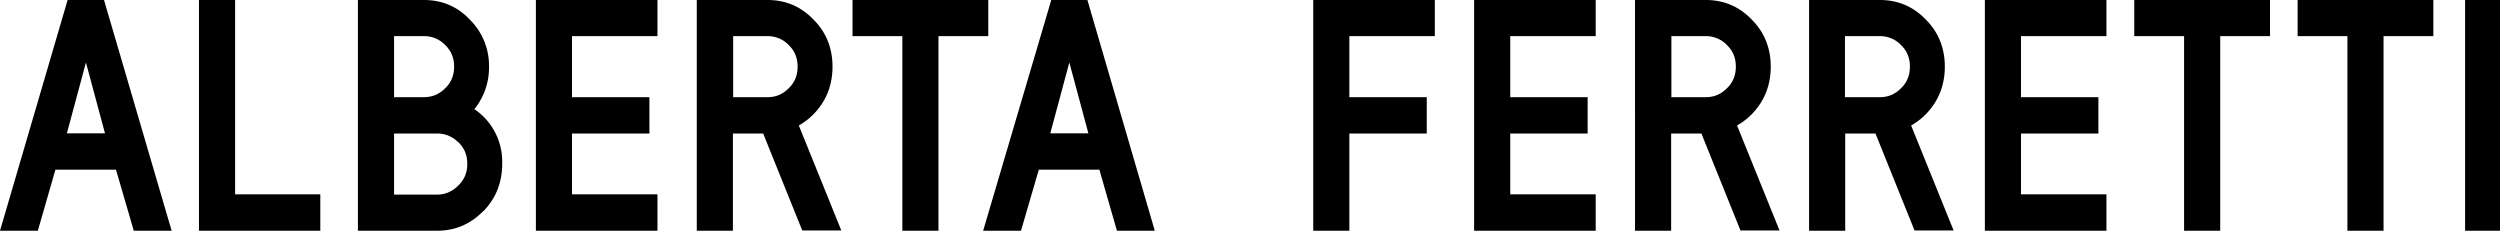 <svg viewBox="0 0 1024 94.5" fill="currentColor" xmlns="http://www.w3.org/2000/svg">
  <path d="M182.3 18.4a11.8 11.8 0 0 0-8.7-3.6h-12.2v25h12.2c3.4 0 6.3-1.2 8.7-3.6 2.5-2.4 3.7-5.3 3.7-8.9s-1.2-6.5-3.7-8.9Zm5.4 39.9a11.8 11.8 0 0 0-8.6-3.6h-17.7v25h17.7c3.3 0 6.2-1.3 8.6-3.7 2.5-2.4 3.7-5.3 3.7-8.9s-1.2-6.5-3.7-8.9Zm10.1 28.3c-5.1 5.2-11.4 7.9-18.7 7.9h-32.5V0h27c7.4 0 13.7 2.6 18.8 8a26.5 26.5 0 0 1 7.9 19.3 27 27 0 0 1-6 17.4 26 26 0 0 1 11.4 22.4c0 7.7-2.6 14.2-7.8 19.5ZM219.5 94.5V0h49.8v14.8h-35v25H266v14.9h-31.7v24.9h35v14.9h-49.8zM552.7 54.7v39.8h-14.8V0h49.8v14.8h-35v25h31.7v14.9h-31.7zM1009.7 0h14.3v94.5h-14.3zM81.5 94.5V0h14.8v79.6h34.9v14.9H81.5zM384.4 14.8v79.7h-14.8V14.8h-20.4V0h55.6v14.8h-20.4zM603.8 94.5V0h49.8v14.8h-35v25h31.7v14.9h-31.7v24.9h35v14.9h-49.8zM813 94.5V0h49.8v14.8h-35v25h31.7v14.9h-31.7v24.9h35v14.9H813zM909.4 14.8v79.7h-14.8V14.8h-20.4V0h55.6v14.8h-20.4zM976.3 14.8v79.7h-14.8V14.8h-20.4V0h55.6v14.8h-20.4zM35.1 54.6H43l-7.8-29-7.8 29h7.8Zm0-54.6h7.5l27.7 94.5H54.8l-7.3-25H22.7l-7.2 25H0L27.7 0h7.4ZM438 54.6h7.8l-7.8-29-7.8 29h7.8ZM438 0h7.4L473 94.5h-15.5l-7.2-25h-24.8l-7.3 25h-15.5L430.6 0h7.4ZM684.6 14.8v25h14.1c3.4 0 6.2-1.2 8.6-3.6 2.5-2.4 3.7-5.3 3.7-8.9s-1.2-6.5-3.7-8.9a11.8 11.8 0 0 0-8.6-3.6h-14.1ZM669.7 0h29c7.3 0 13.6 2.6 18.8 8 5.2 5.2 7.8 11.7 7.8 19.3s-2.6 14.2-7.8 19.5a27.4 27.4 0 0 1-6 4.6l17.4 43h-16l-16-39.7h-12.4v39.8h-14.8V0ZM755.7 14.8v25H770c3.4 0 6.2-1.2 8.6-3.6 2.5-2.4 3.7-5.3 3.7-8.9s-1.2-6.5-3.7-8.9a11.8 11.8 0 0 0-8.6-3.6h-14.2ZM741 0h29c7.3 0 13.6 2.6 18.8 8 5.2 5.2 7.8 11.7 7.8 19.3s-2.6 14.2-7.8 19.5a27.4 27.4 0 0 1-6 4.6l17.4 43h-16l-16-39.7h-12.4v39.8H741V0ZM300.3 14.8v25h14.1c3.4 0 6.2-1.2 8.6-3.6 2.5-2.4 3.7-5.3 3.7-8.9s-1.2-6.5-3.7-8.9a11.8 11.8 0 0 0-8.6-3.6h-14.2ZM285.4 0h29c7.3 0 13.6 2.6 18.8 8 5.2 5.2 7.8 11.7 7.8 19.3s-2.6 14.2-7.8 19.5a27.4 27.4 0 0 1-6 4.6l17.4 43h-16l-16-39.7h-12.4v39.8h-14.8V0Z"></path>
</svg>
